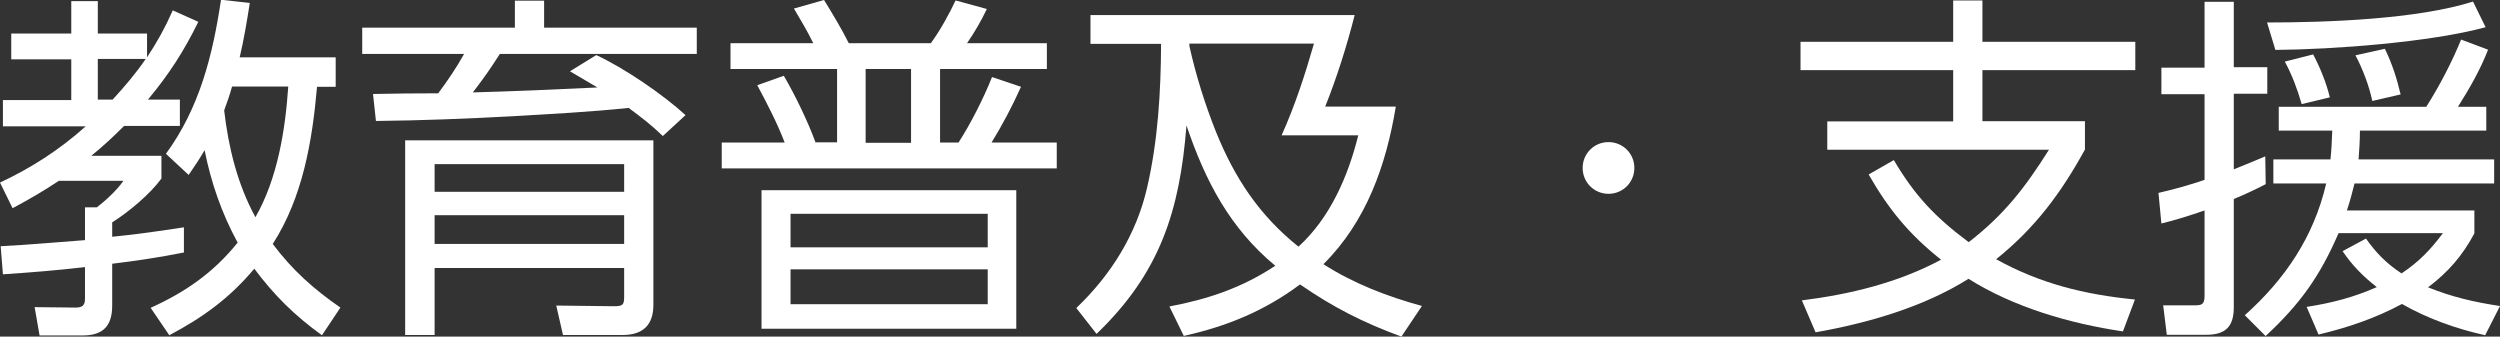 <?xml version="1.0" encoding="UTF-8"?>
<svg id="_レイヤー_2" data-name="レイヤー 2" xmlns="http://www.w3.org/2000/svg" width="111.19" height="14.97" viewBox="0 0 111.19 14.97">
  <rect x="0" y="0" width="111.19" height="14.97" fill="#333333" stroke="none"/>
  <defs>
    <style>
      .cls-1 {
        fill: #fff;
      }
    </style>
  </defs>
  <g id="header">
    <g>
      <path class="cls-1" d="M7.68,.46l1.14,.51c-.64,1.31-1.31,2.34-2.24,3.46h1.42v1.17h-2.48c-.46,.46-.94,.91-1.46,1.33h3.12v1.01c-.51,.7-1.46,1.49-2.19,1.95v.64c1.07-.1,2.13-.26,3.19-.42v1.12c-1.06,.21-2.11,.37-3.19,.5v1.86c0,.9-.4,1.33-1.31,1.33H1.76l-.22-1.26,1.81,.02c.29,0,.43-.08,.43-.38v-1.42c-1.22,.14-2.43,.24-3.65,.32l-.1-1.25c1.25-.06,2.5-.18,3.75-.27v-1.46h.53c.38-.29,.91-.78,1.18-1.18H2.62c-.69,.46-1.33,.83-2.06,1.22l-.56-1.14c1.41-.66,2.66-1.47,3.81-2.5H.13v-1.17H3.17v-1.81H.5V1.49H3.17V.05h1.18V1.49h2.19v1.06c.46-.7,.8-1.31,1.14-2.08Zm-3.33,2.16v1.81h.66c.53-.58,1.04-1.17,1.47-1.81h-2.13Zm10.58-.06v1.3h-.83c-.21,2.42-.64,4.93-1.97,6.99,.88,1.17,1.81,2,3.01,2.83l-.82,1.23c-1.2-.86-2.13-1.78-3.01-2.96-1.09,1.3-2.27,2.16-3.78,2.96l-.83-1.22c1.55-.7,2.8-1.57,3.87-2.9-.71-1.3-1.18-2.66-1.47-4.11-.22,.38-.46,.74-.71,1.1l-1.01-.94c1.5-2.05,2.08-4.39,2.45-6.85l1.28,.14c-.13,.82-.26,1.62-.45,2.42h4.26Zm-4.96,2.35c.19,1.65,.59,3.28,1.39,4.75,.98-1.71,1.33-3.87,1.46-5.81h-2.5c-.1,.37-.22,.7-.35,1.06Z"/>
      <path class="cls-1" d="M25.35,3.17l1.17-.72c1.25,.58,2.95,1.74,3.97,2.67l-1.01,.93c-.53-.51-.94-.82-1.52-1.25-1.73,.18-3.46,.27-5.17,.37-2.03,.11-4.05,.19-6.07,.21l-.13-1.2c.96-.02,1.92-.03,2.9-.03,.43-.58,.8-1.12,1.15-1.75h-4.53V1.23h6.79V.03h1.3V1.23h6.79v1.17h-8.76c-.46,.72-.69,1.04-1.2,1.71,1.84-.05,3.68-.13,5.54-.22-.4-.24-.82-.48-1.22-.72Zm3.71,10.39c0,.91-.48,1.34-1.38,1.34h-2.64l-.3-1.31,2.56,.03c.4,0,.46-.06,.46-.42v-1.28h-8.43v2.98h-1.31V6.24h11.04v7.31Zm-9.73-6.26v1.23h8.43v-1.23h-8.43Zm0,2.27v1.28h8.43v-1.28h-8.43Z"/>
      <path class="cls-1" d="M44.13,3.43l1.28,.43c-.38,.85-.82,1.68-1.31,2.48h2.9v1.15h-14.9v-1.15h2.8c-.34-.88-.77-1.71-1.22-2.55l1.18-.42c.5,.85,1.07,2.03,1.41,2.96h.96V3.07h-4.74V1.92h3.68c-.24-.5-.58-1.07-.86-1.54l1.34-.38c.38,.62,.77,1.26,1.1,1.92h3.65c.4-.54,.82-1.3,1.1-1.9l1.39,.38c-.24,.51-.56,1.06-.88,1.52h3.55v1.15h-4.75v3.27h.82c.54-.83,1.12-1.98,1.49-2.91Zm1.07,11.19h-11.33v-6.16h11.33v6.16Zm-10.04-5.11v1.49h8.77v-1.49h-8.77Zm0,2.47v1.55h8.77v-1.55h-8.77Zm3.34-8.9v3.27h2.02V3.07h-2.02Z"/>
      <path class="cls-1" d="M63.24,13.61l-.91,1.36c-1.7-.62-3.03-1.3-4.51-2.32-1.58,1.18-3.27,1.87-5.17,2.29l-.64-1.31c1.71-.32,3.23-.83,4.71-1.81-2.03-1.68-3.12-3.79-3.95-6.24-.3,3.81-1.18,6.56-4,9.27l-.9-1.15c1.54-1.47,2.67-3.27,3.15-5.36,.48-2.08,.61-4.24,.62-6.39h-3.14V.67h11.75c-.35,1.38-.78,2.74-1.31,4.07h3.14c-.43,2.61-1.31,5.11-3.22,7.01,1.34,.86,2.85,1.44,4.39,1.86Zm-2.83-7.59h-3.41c.59-1.31,1.04-2.69,1.44-4.08h-5.54v.11c.29,1.3,.69,2.58,1.18,3.81,.83,2.05,1.92,3.71,3.67,5.11,1.41-1.28,2.21-3.14,2.66-4.95Z"/>
      <path class="cls-1" d="M71.54,6.32c.64,0,1.15,.51,1.15,1.15s-.51,1.15-1.15,1.15-1.15-.51-1.15-1.15,.51-1.15,1.15-1.15Z"/>
      <path class="cls-1" d="M94.95,13.33l-.53,1.41c-2.35-.35-4.83-1.06-6.87-2.34-2,1.26-4.48,1.97-6.8,2.38l-.61-1.42c2.14-.27,4.27-.78,6.19-1.81-1.41-1.12-2.32-2.22-3.22-3.79l1.12-.64c.93,1.58,1.84,2.54,3.33,3.65,1.58-1.22,2.51-2.43,3.57-4.11h-9.86v-1.26h5.6V3.12h-6.79V1.86h6.79V.02h1.3V1.86h6.8v1.26h-6.8v2.27h4.56v1.26c-1.07,1.95-2.22,3.49-3.95,4.88,1.97,1.09,3.94,1.57,6.16,1.79Z"/>
      <path class="cls-1" d="M100.75,6.96l.02,1.23c-.46,.24-.93,.46-1.42,.66v4.82c0,.86-.37,1.22-1.23,1.22h-1.75l-.16-1.31h1.39c.32,0,.45-.03,.45-.43v-3.79c-.64,.22-1.26,.42-1.92,.58l-.13-1.36c.69-.16,1.38-.35,2.05-.58v-3.81h-1.92v-1.18h1.92V.08h1.3V2.99h1.49v1.18h-1.49v3.36c.48-.19,.94-.38,1.41-.58Zm.02,7.99l-.93-.93c1.79-1.6,3.07-3.49,3.62-5.86h-2.35v-1.07h2.54c.05-.45,.06-.83,.08-1.28h-2.38v-1.06h6.56c.58-.91,1.15-2,1.55-2.99l1.2,.45c-.35,.9-.83,1.73-1.34,2.54h1.26v1.06h-5.62c0,.45-.03,.9-.06,1.28h6.03v1.07h-6.21c-.1,.4-.21,.82-.34,1.2h5.67v1.02c-.53,.99-1.15,1.71-2.06,2.4,1.07,.43,2.06,.66,3.2,.83l-.66,1.3c-1.3-.29-2.56-.74-3.7-1.39-1.2,.64-2.38,1.04-3.71,1.36l-.53-1.23c1.14-.18,2.07-.42,3.12-.88-.61-.48-1.09-.96-1.52-1.6l1.04-.56c.46,.66,.93,1.12,1.58,1.55,.77-.51,1.3-1.06,1.84-1.79h-4.64c-.83,1.92-1.71,3.15-3.25,4.58Zm.43-12.73l-.37-1.22c2.64,0,6.67-.14,9.16-.93l.56,1.14c-2.46,.67-6.75,.99-9.35,1.01Zm2.42,2.11l-1.25,.3c-.19-.66-.43-1.3-.75-1.89l1.26-.32c.32,.61,.58,1.25,.74,1.9Zm3.15-.13l-1.26,.29c-.13-.64-.43-1.44-.75-2.03l1.31-.29c.32,.66,.53,1.31,.7,2.03Z"/>
    </g>
  </g>
</svg>